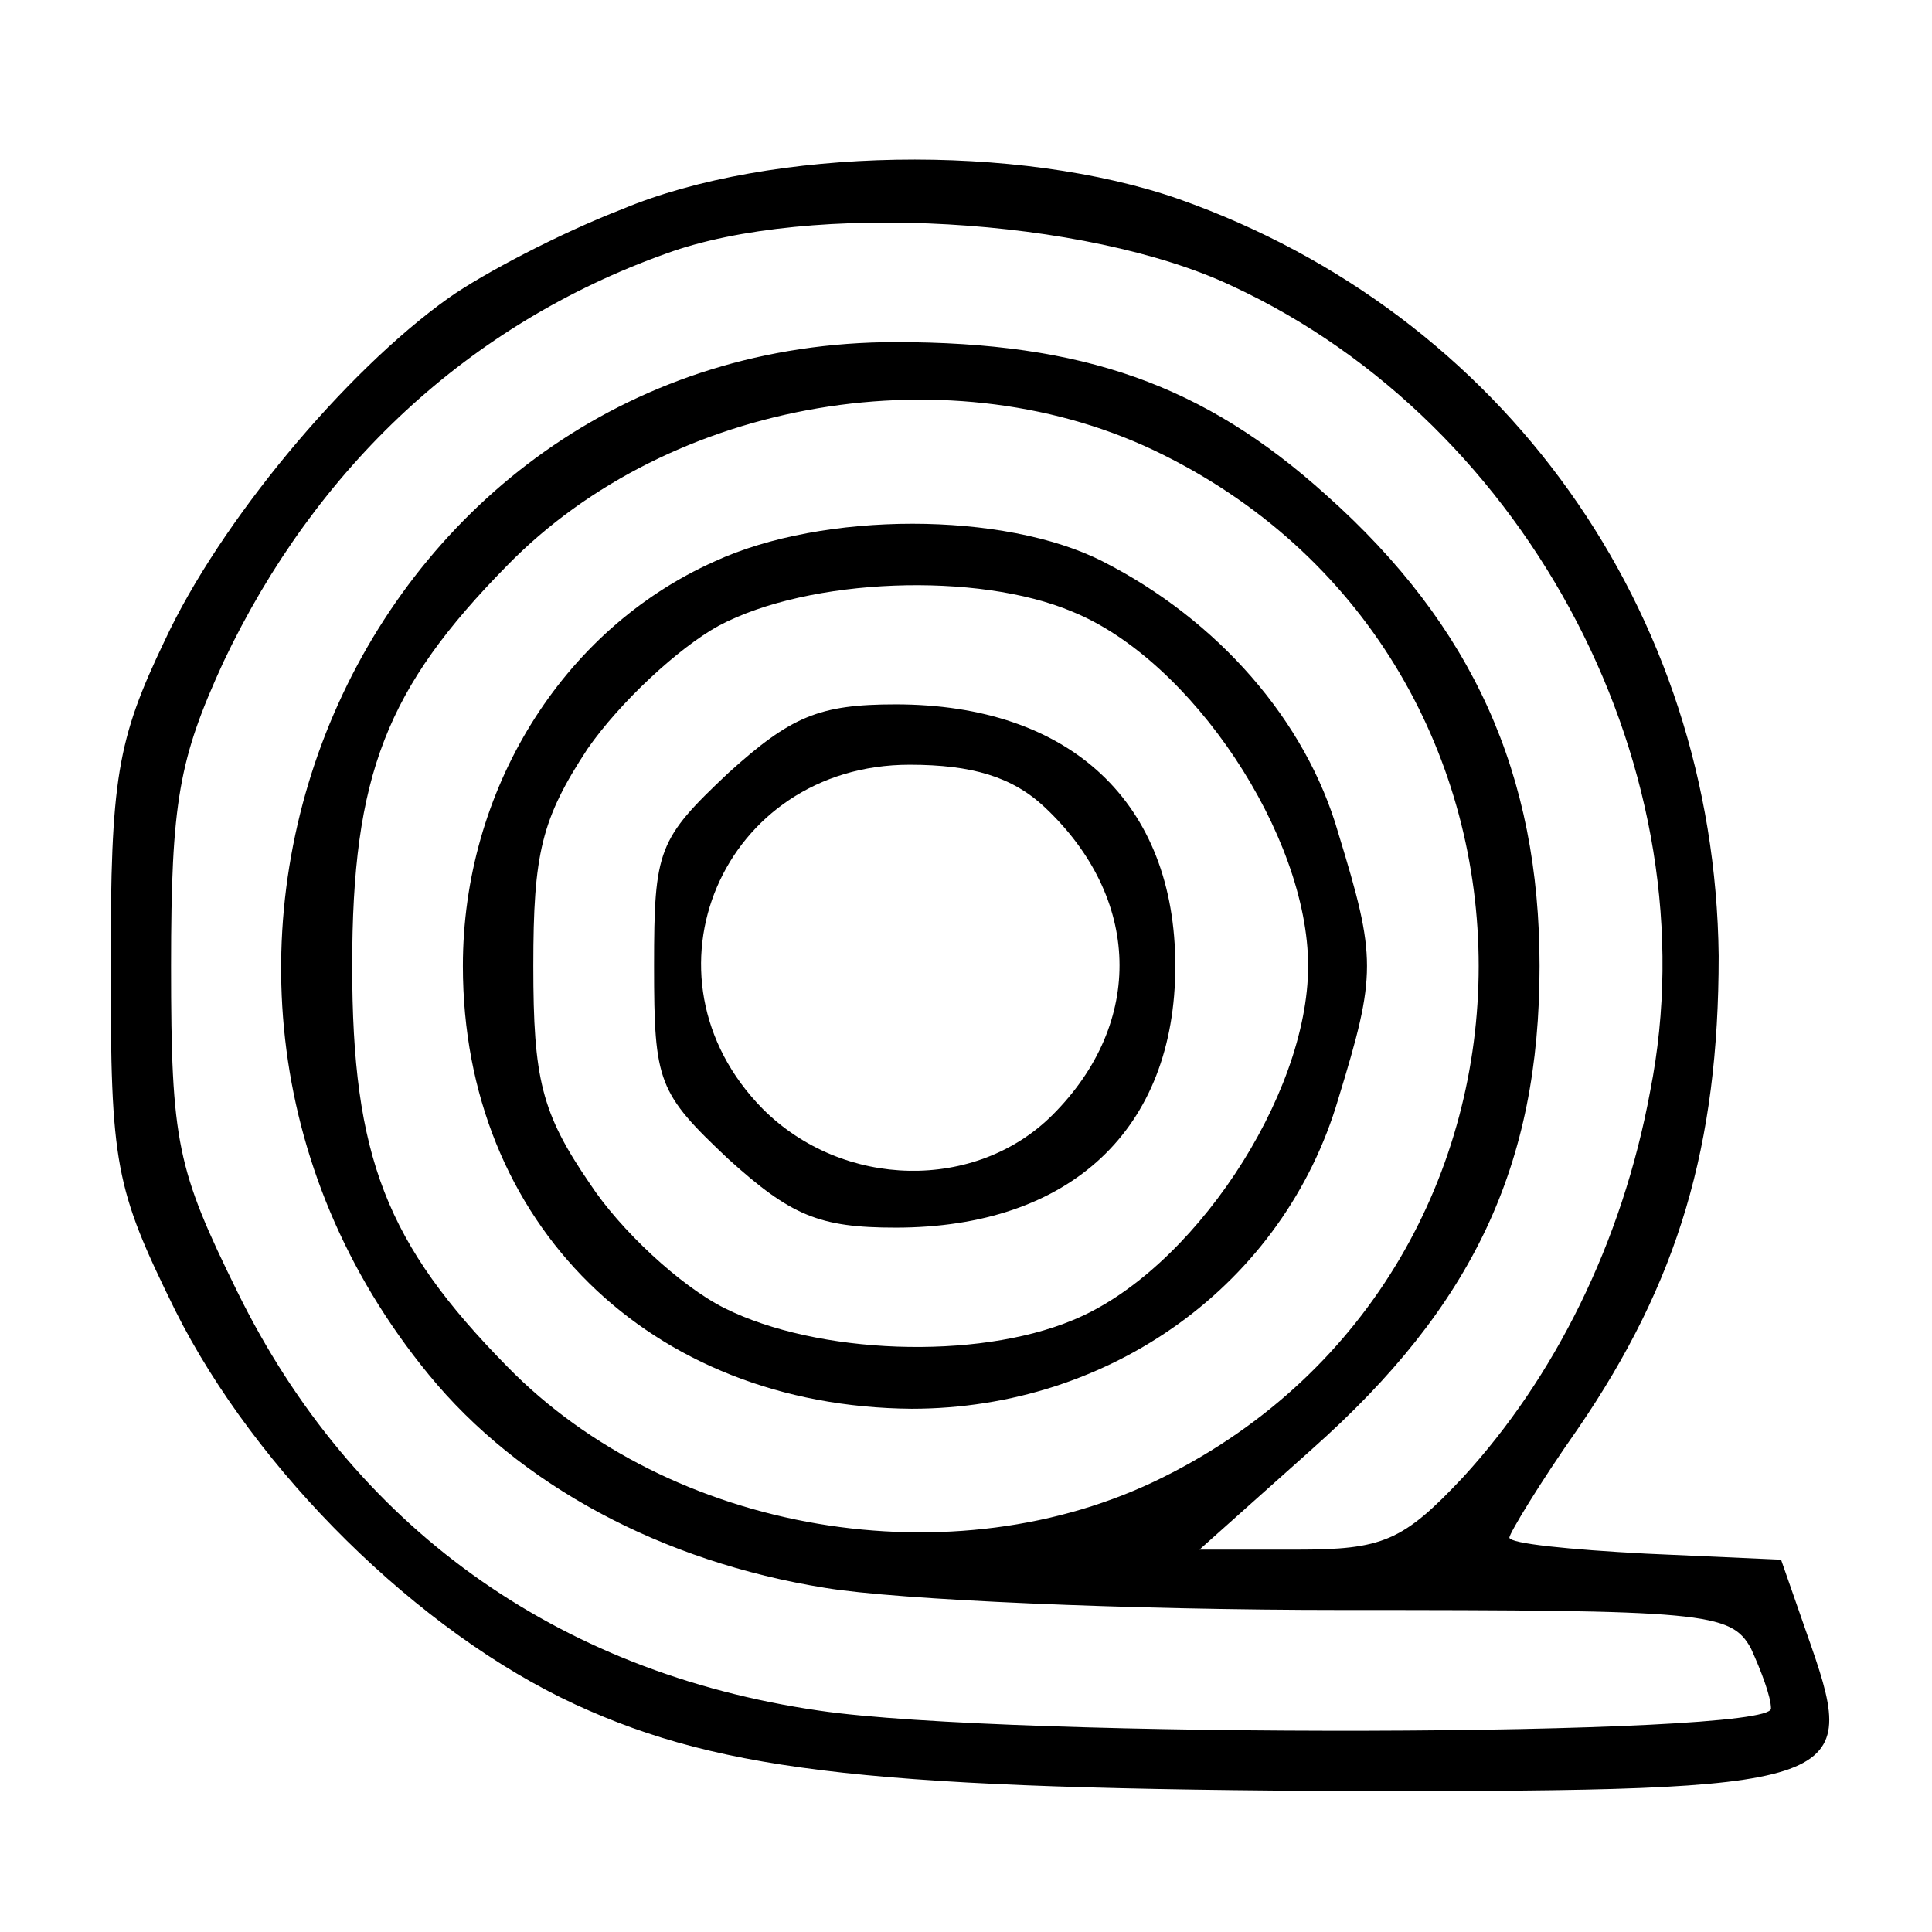 <?xml version="1.0" encoding="UTF-8" standalone="no"?> <svg xmlns="http://www.w3.org/2000/svg" width="96pt" height="96pt" viewBox="0 0 96 96" preserveAspectRatio="xMidYMid meet"> <g transform="translate(0,96) scale(0.1,-0.1)" fill="#000000" stroke="none"> <path d="M309 856 c-31 -12 -69 -32 -86 -44 -52 -37 -114 -112 -141 -170 -24 -50 -27 -69 -27 -162 0 -99 2 -110 32 -171 40 -80 121 -160 199 -196 74 -34 151 -42 390 -43 239 0 248 3 224 72 l-15 43 -67 3 c-38 2 -68 5 -68 8 0 2 15 27 34 54 50 73 70 141 70 235 -2 172 -107 319 -268 376 -80 28 -203 26 -277 -5z m303 -38 c149 -69 239 -243 208 -400 -14 -76 -48 -143 -93 -192 -30 -32 -40 -36 -83 -36 l-48 0 56 50 c80 71 113 141 113 240 0 95 -33 169 -106 234 -61 55 -121 76 -214 76 -261 0 -400 -308 -232 -513 45 -55 116 -93 197 -106 36 -6 151 -11 257 -11 180 0 193 -1 203 -19 5 -11 10 -24 10 -30 0 -14 -378 -15 -473 -1 -131 19 -232 92 -289 208 -30 61 -33 74 -33 162 0 82 4 103 26 151 46 97 122 168 220 203 71 26 209 18 281 -16z m-34 -84 c209 -104 209 -404 0 -508 -104 -52 -245 -28 -326 55 -60 61 -77 104 -77 199 0 95 17 138 77 199 81 83 222 107 326 55z"></path> <path d="M355 681 c-76 -34 -125 -114 -125 -201 0 -128 93 -219 223 -220 99 0 185 62 212 154 19 62 19 70 0 132 -16 56 -60 106 -117 135 -49 25 -139 25 -193 0z m178 -25 c59 -24 117 -111 117 -176 0 -65 -58 -152 -117 -176 -48 -20 -127 -17 -173 6 -22 11 -52 39 -67 62 -24 35 -28 52 -28 108 0 56 4 73 27 108 16 23 45 50 65 61 45 24 129 27 176 7z"></path> <path d="M362 576 c-35 -33 -37 -38 -37 -96 0 -58 2 -63 37 -96 31 -28 45 -34 83 -34 87 0 139 49 139 130 0 81 -52 130 -139 130 -38 0 -52 -6 -83 -34z m157 -17 c48 -45 50 -107 4 -153 -38 -38 -104 -37 -144 3 -65 66 -20 171 73 171 31 0 51 -6 67 -21z"></path> </g> </svg> 